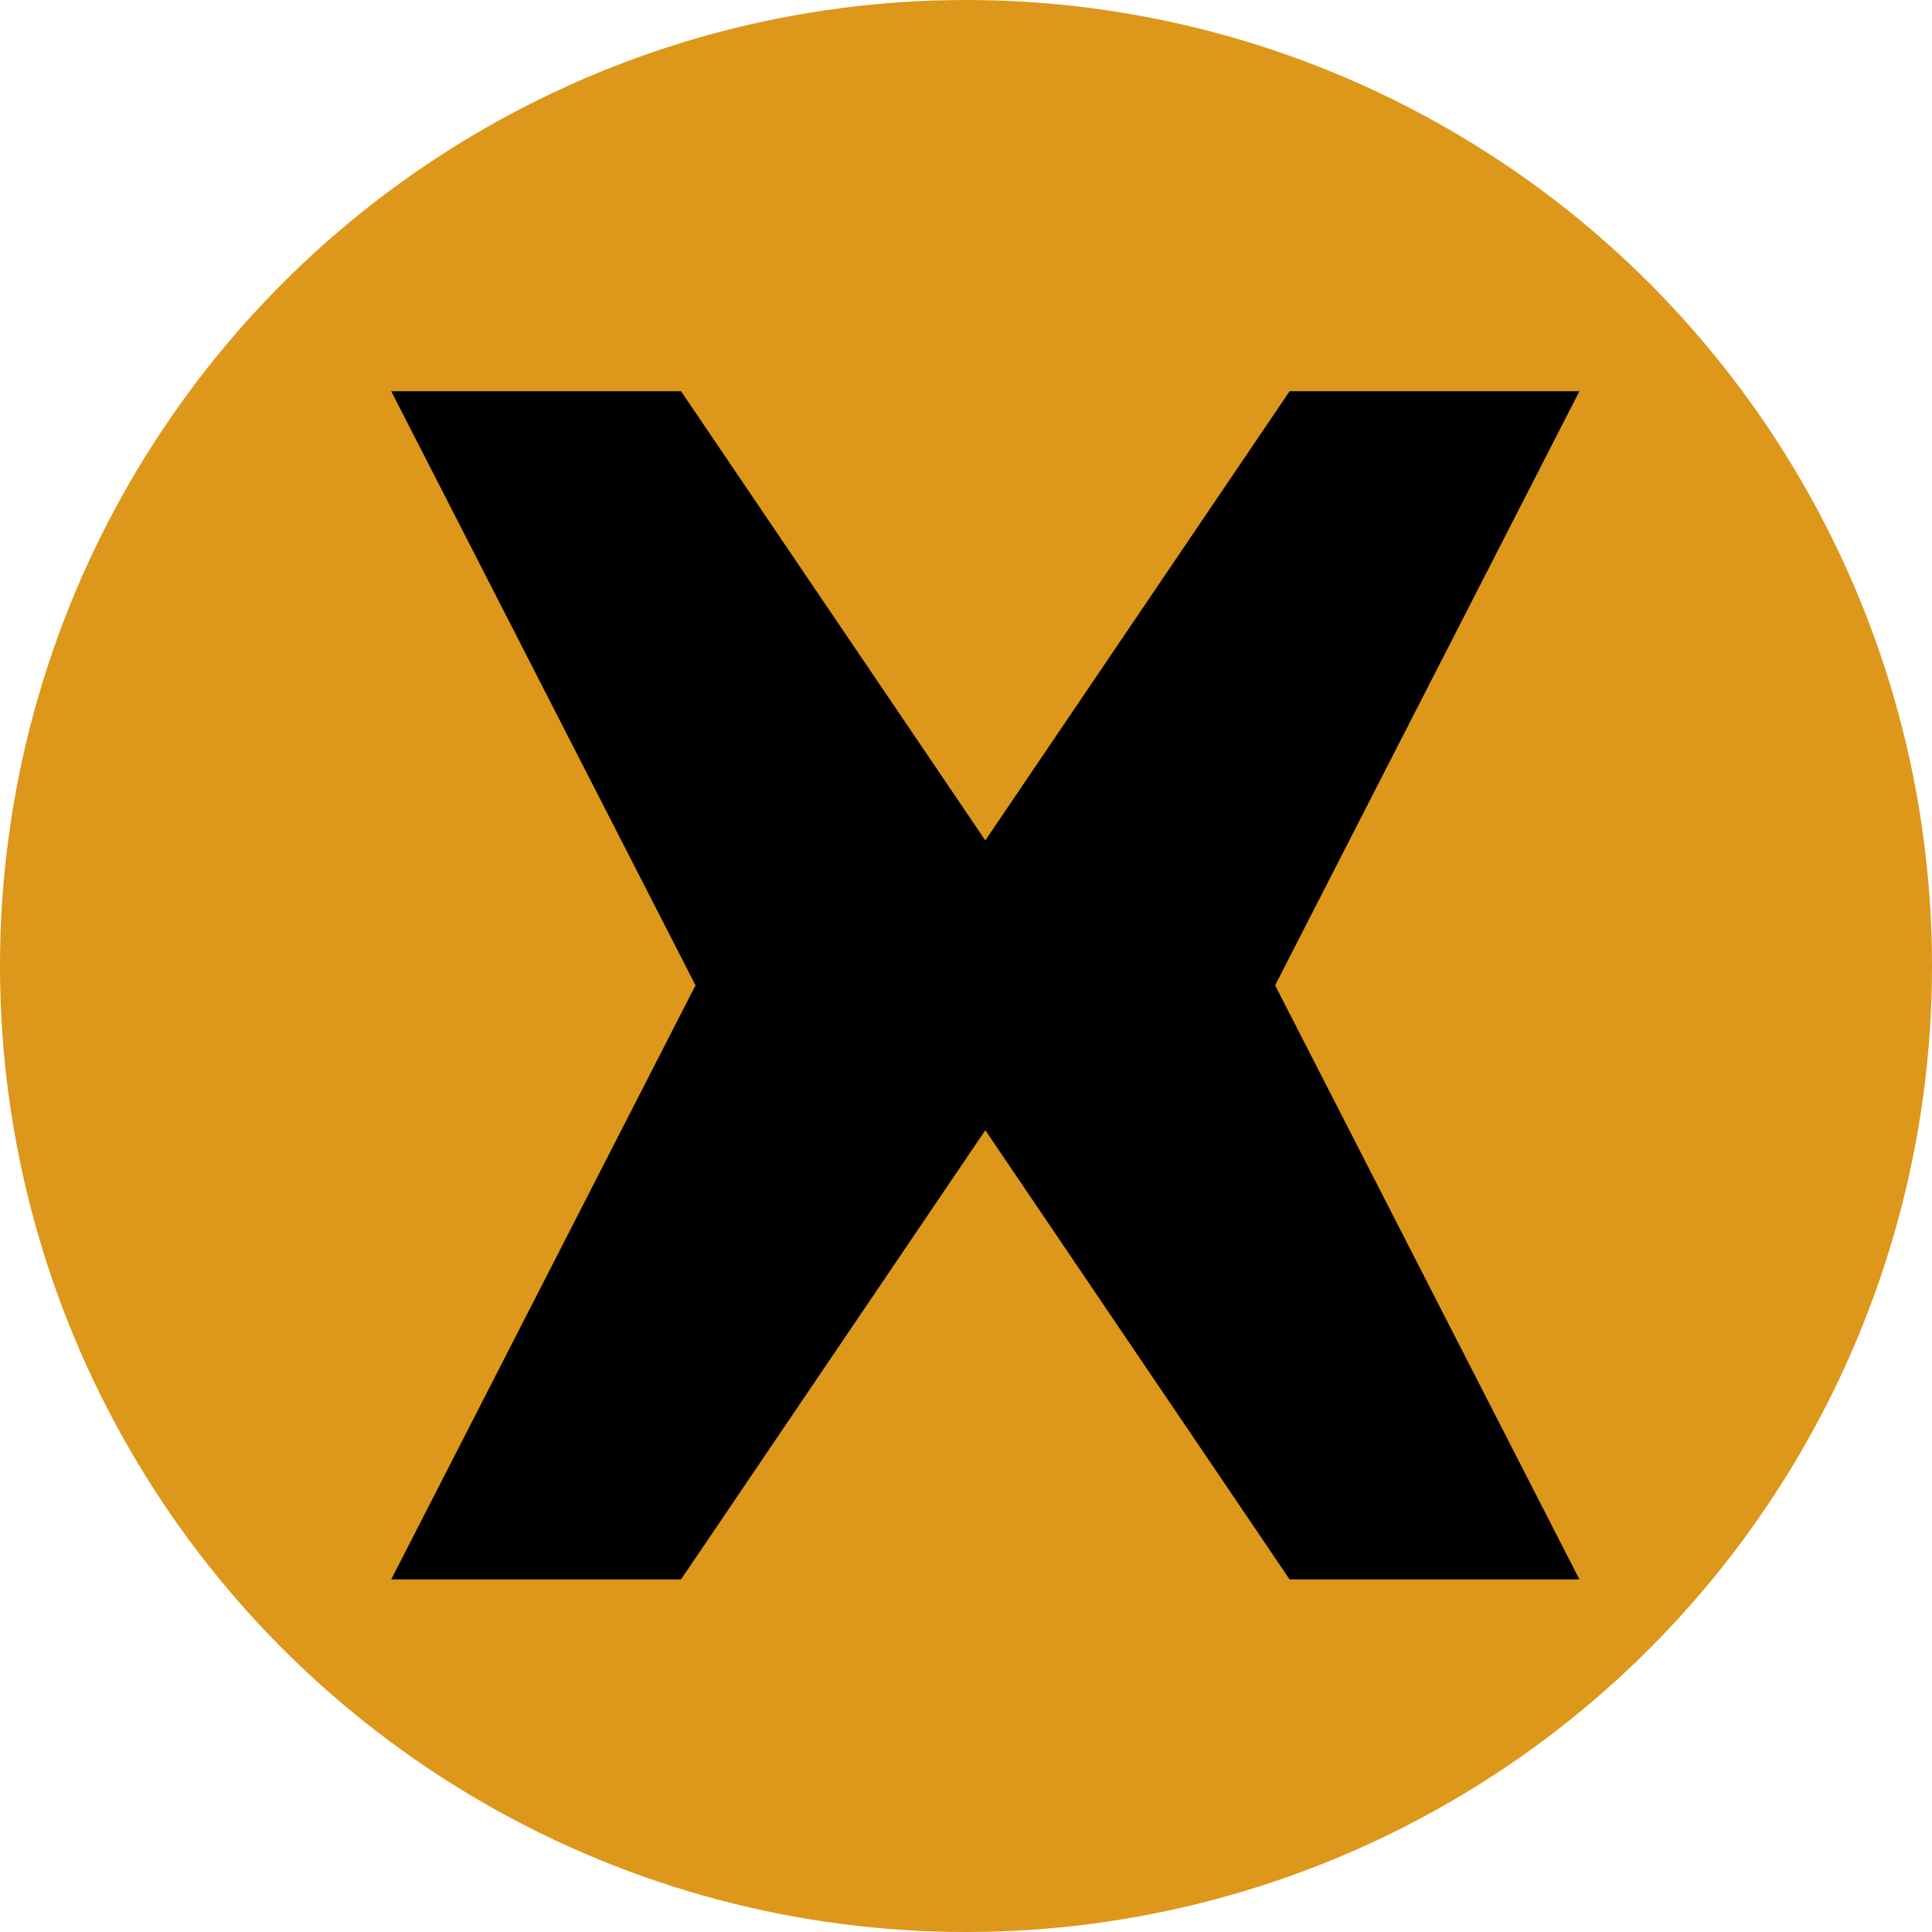 <svg xmlns="http://www.w3.org/2000/svg" width="30" height="30" viewBox="0 0 100 100">
  <!-- Background circle -->
  <circle cx="50" cy="50" r="50" fill="#dd971a"/>

  <!-- X symbol -->
  <path d="M70.5 29.5 L60 50 L70.5 70.5 L60.5 70.5 L50 55 L39.5 70.5 L29.5 70.5 L40 50 L29.5 29.5 L39.5 29.5 L50 45 L60.5 29.5 Z" fill="#000000" transform="scale(1.5) translate(-16, -16)" />
</svg>
